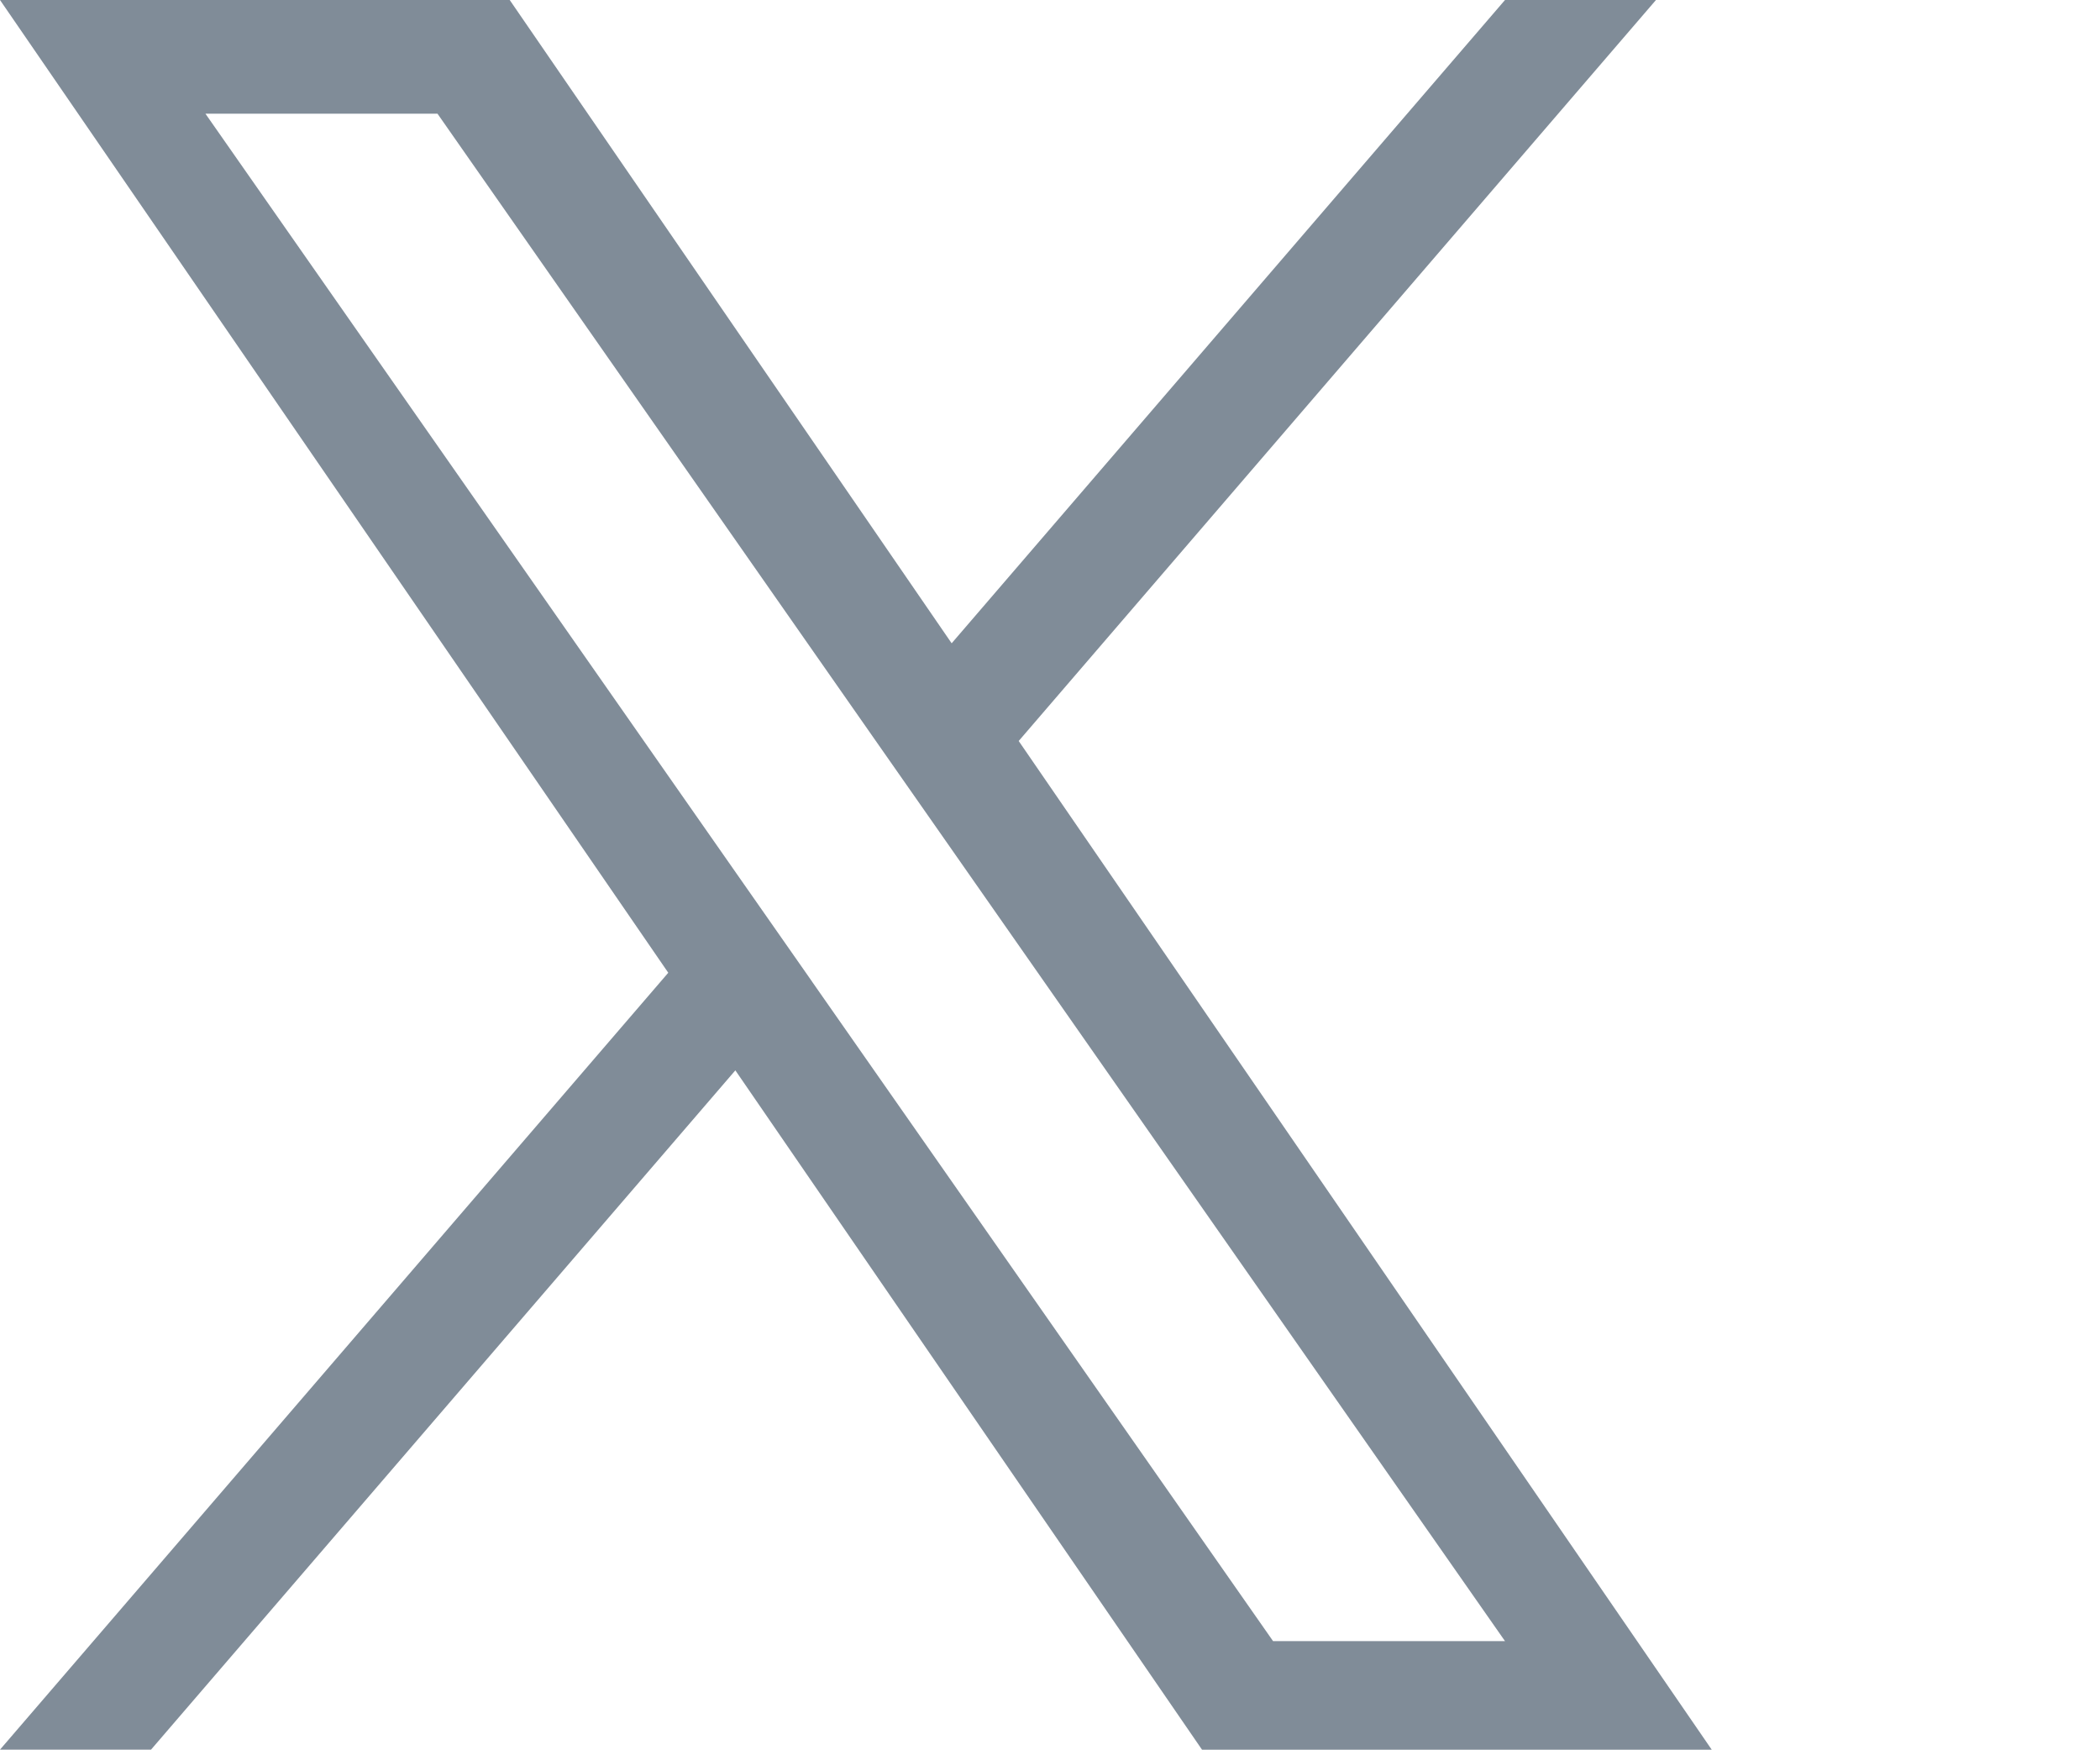 <svg xmlns="http://www.w3.org/2000/svg" xmlns:xlink="http://www.w3.org/1999/xlink" width="36" height="30" viewBox="0 0 36 30">
  <path id="パス_1823" data-name="パス 1823" d="M17.464,12.7,28.388,0H25.8L16.314,11.026,8.738,0H0L11.456,16.673,0,29.989H2.589L12.606,18.346l8,11.644h8.738L17.463,12.7ZM13.918,16.82l-1.161-1.66L3.522,1.949H7.5L14.951,12.61l1.161,1.66L25.8,28.129H21.824L13.918,16.821Z" fill="#808c98"/>
</svg>
